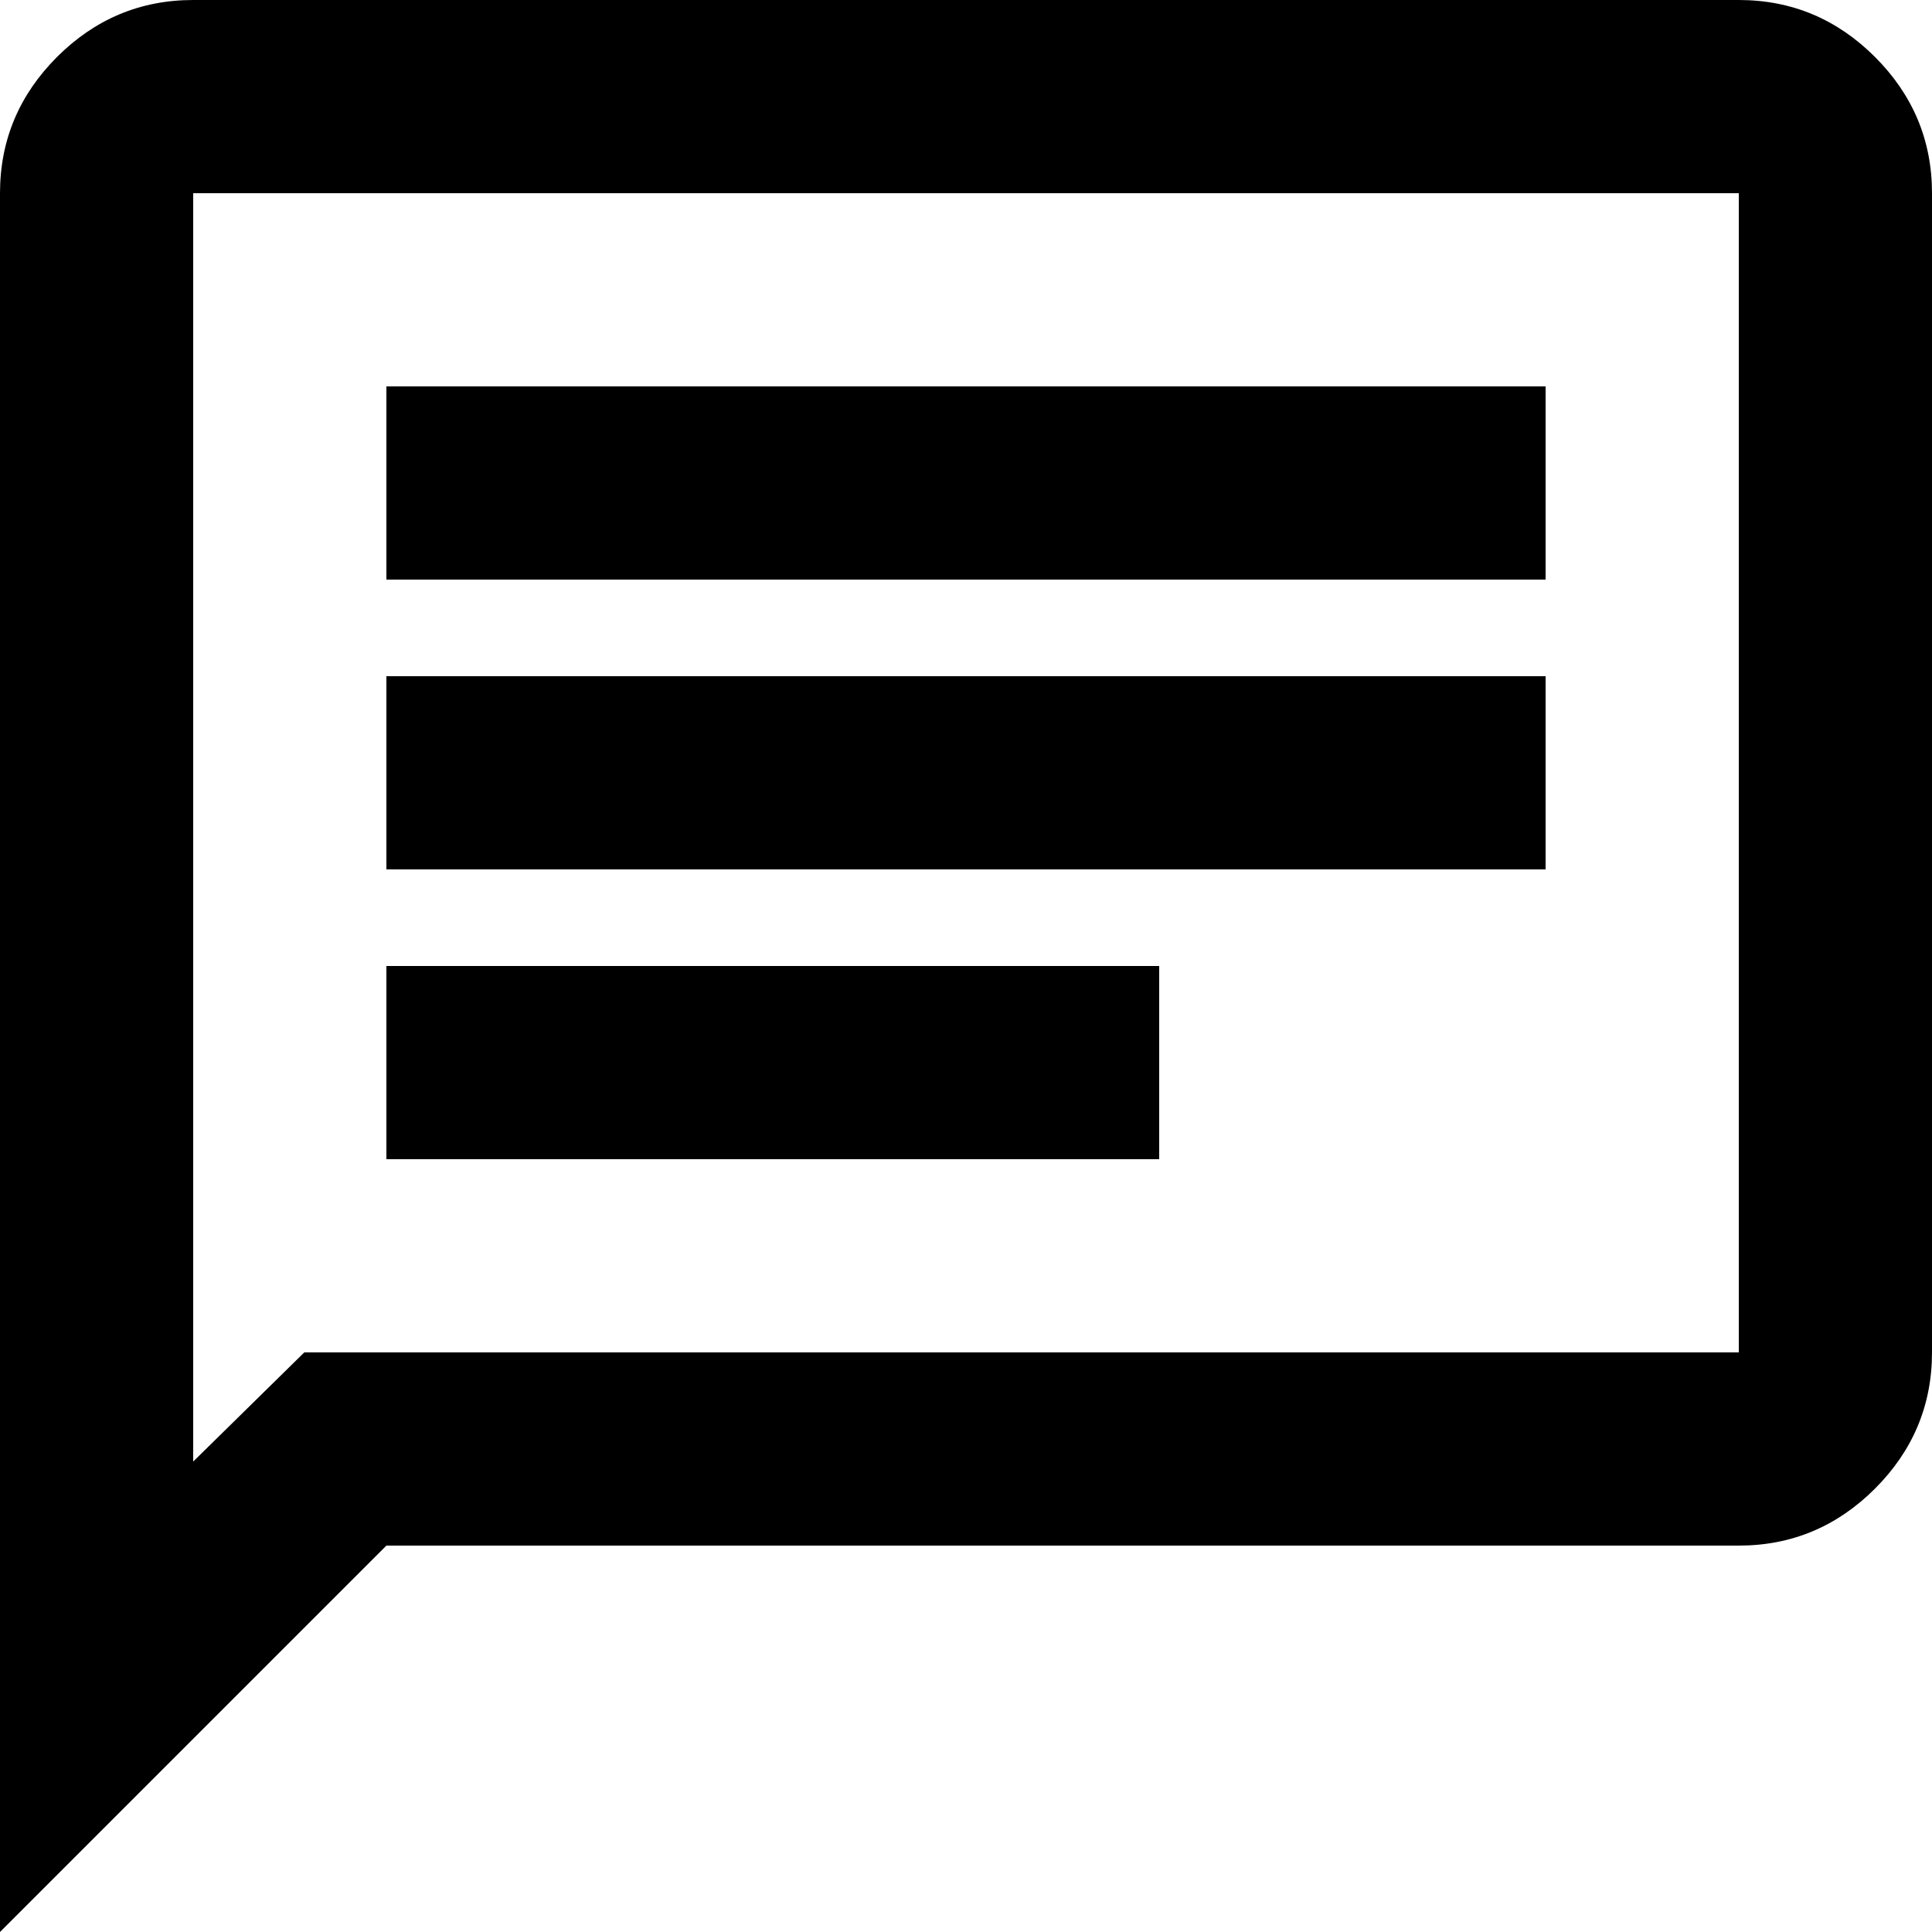 <svg viewBox="0 0 20 20" height="20" width="20" xmlns="http://www.w3.org/2000/svg" data-name="Layer 1" id="Layer_1">
  <path d="M4,12h8v-2H4v2ZM4,9h12v-2H4v2ZM4,6h12v-2H4v2ZM0,20V2C0,1.45.2.98.59.59s.86-.59,1.41-.59h16c.55,0,1.02.2,1.41.59s.59.86.59,1.41v12c0,.55-.2,1.02-.59,1.41-.39.39-.86.59-1.41.59H4L0,20ZM3.15,14h14.85V2H2v13.13l1.15-1.13ZM2,14V2v12Z"/>
</svg>